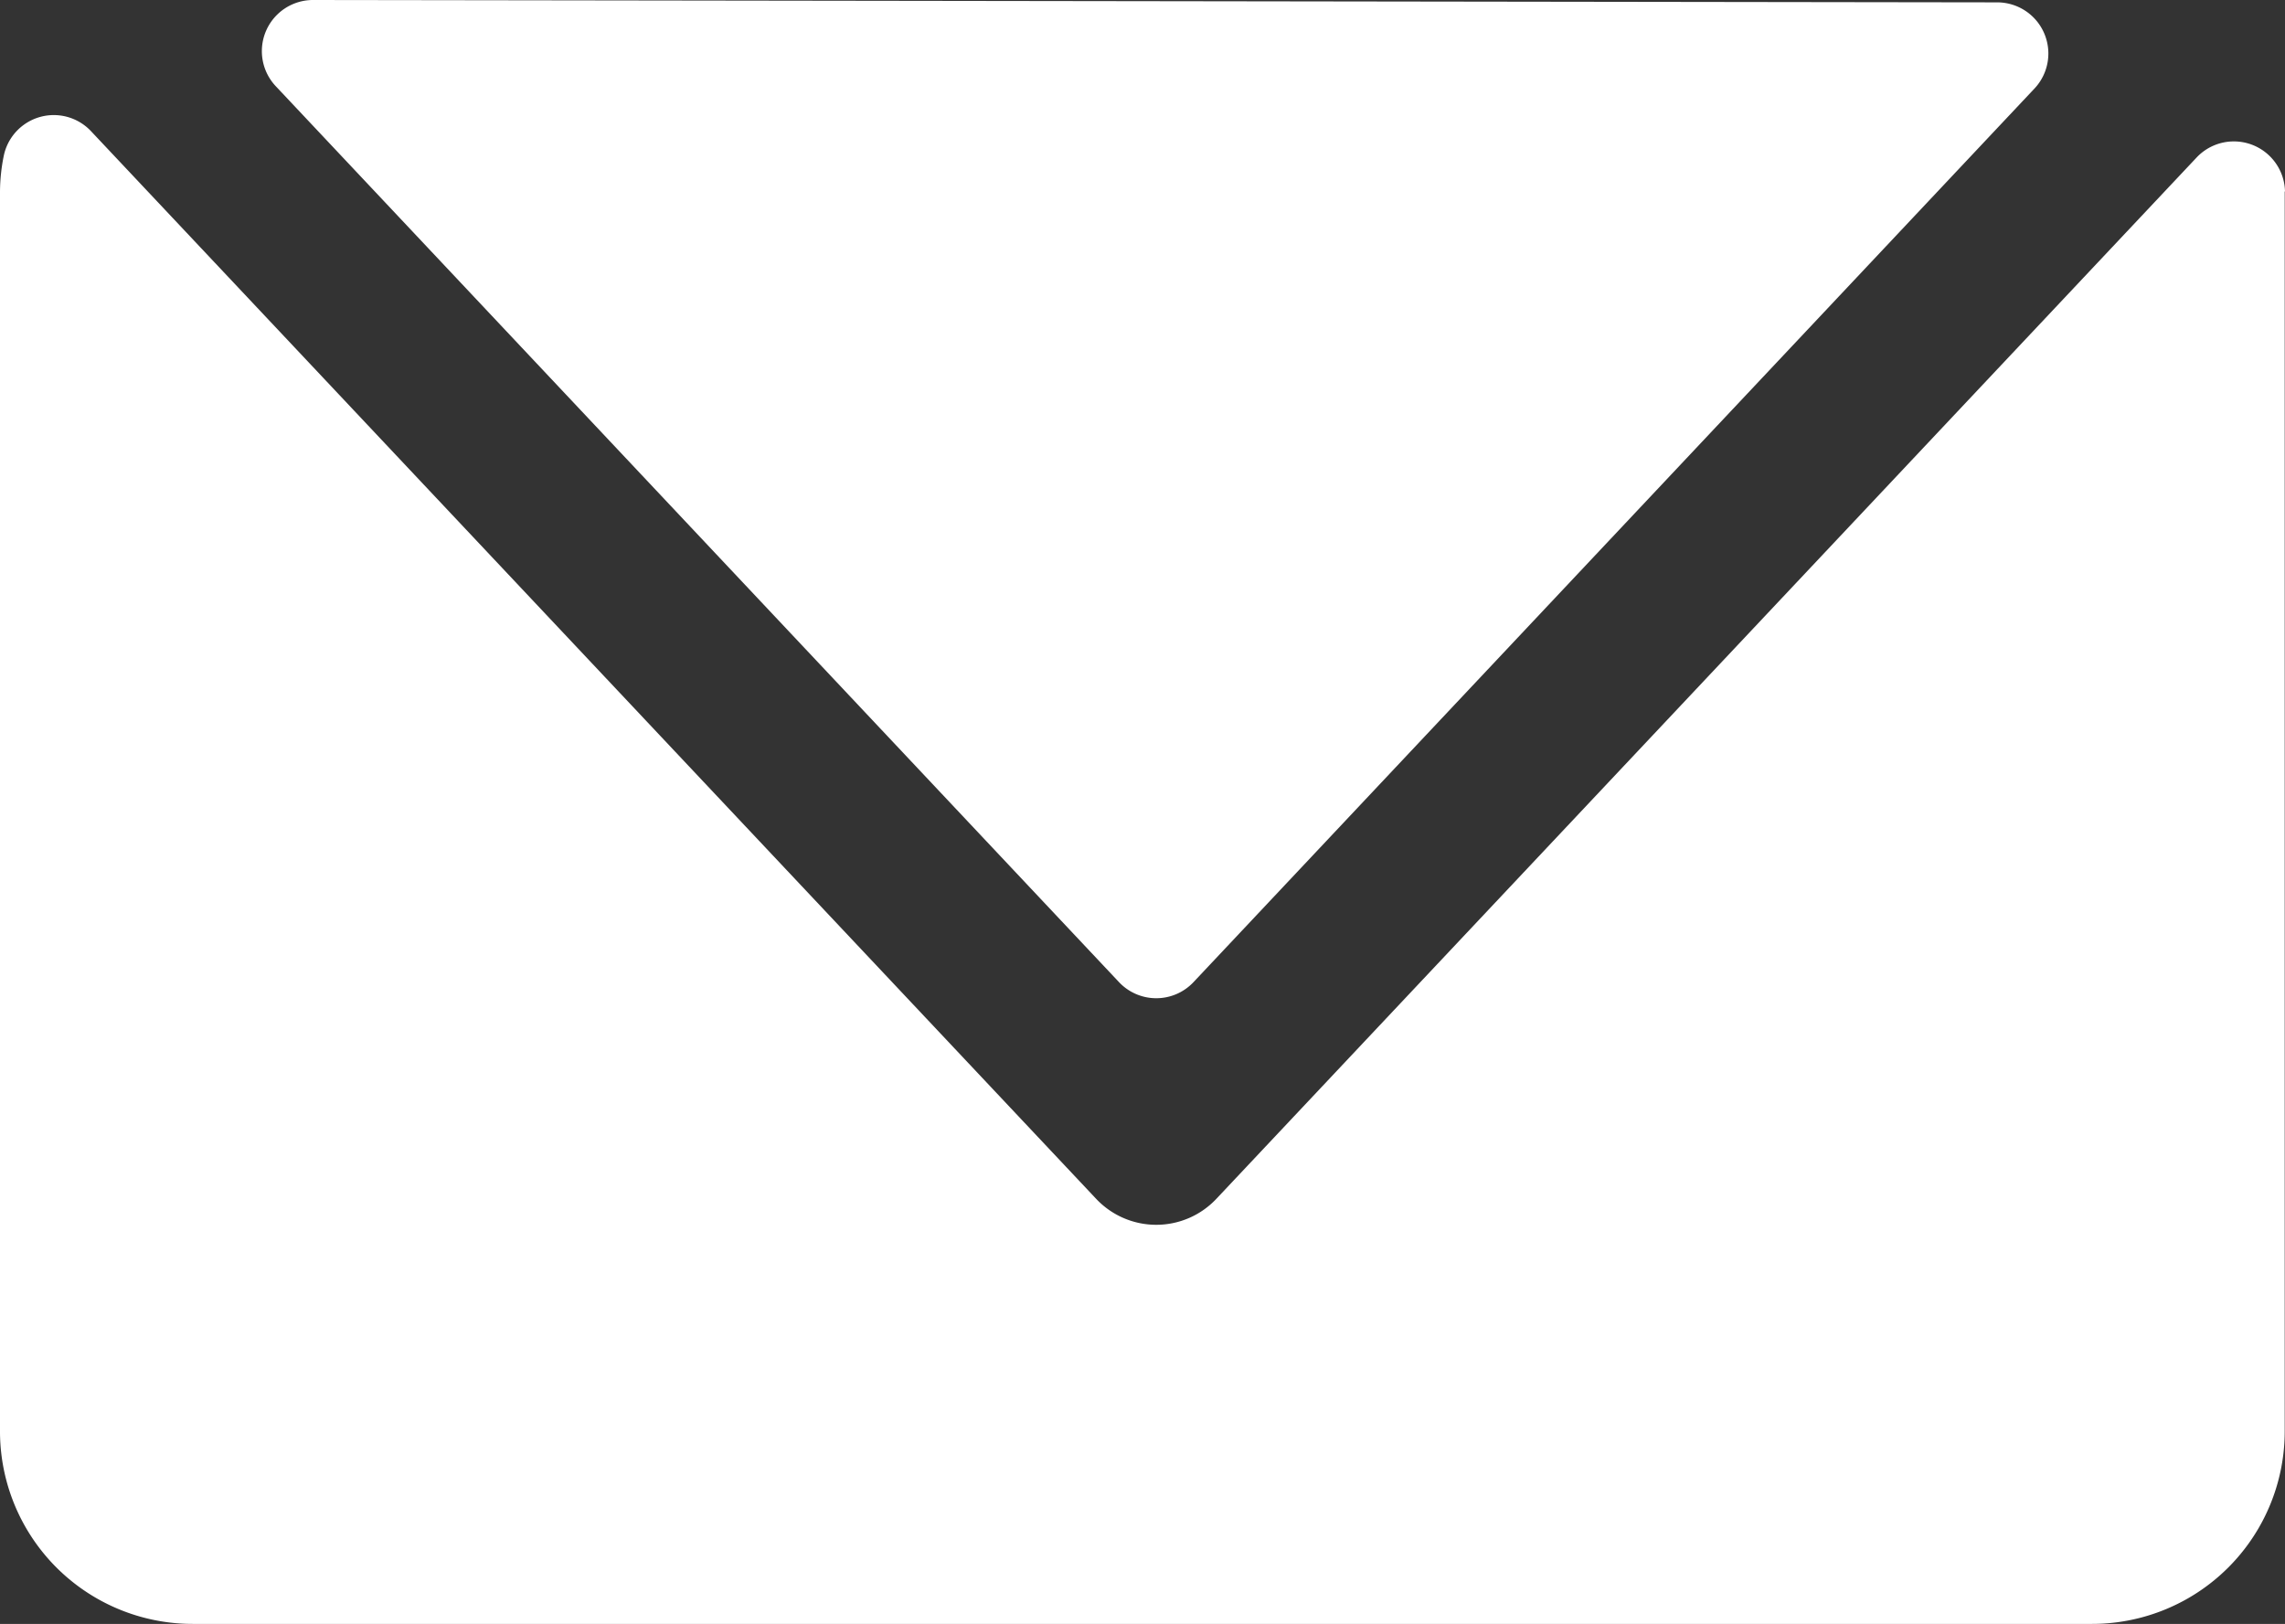 <svg id="グループ_1486" data-name="グループ 1486" xmlns="http://www.w3.org/2000/svg" xmlns:xlink="http://www.w3.org/1999/xlink" width="31.894" height="22.669" viewBox="0 0 31.894 22.669">
  <rect x="0" y="0" width="31.894" height="22.669" fill="#333333" stroke="none"/>
  <defs>
    <clipPath id="clip-path">
      <rect id="長方形_2420" data-name="長方形 2420" width="31.894" height="22.669" fill="#fff"/>
    </clipPath>
  </defs>
  <g id="グループ_1485" data-name="グループ 1485" clip-path="url(#clip-path)">
    <path id="パス_1220" data-name="パス 1220" d="M3.846,1.2,15.619,13.71a.714.714,0,0,0,1.04,0L28.4,1.233a.714.714,0,0,0-.519-1.2L4.367,0a.714.714,0,0,0-.521,1.2M31.894,2.673A.714.714,0,0,0,30.659,2.2L16.978,16.735a1.152,1.152,0,0,1-1.678,0L1.272,1.833a.713.713,0,0,0-1.218.335A2.561,2.561,0,0,0,0,2.688V19.979a2.689,2.689,0,0,0,2.69,2.69H29.2a2.689,2.689,0,0,0,2.69-2.69V2.673" transform="translate(0 0)" fill="#fff"/>
  </g>
</svg>
